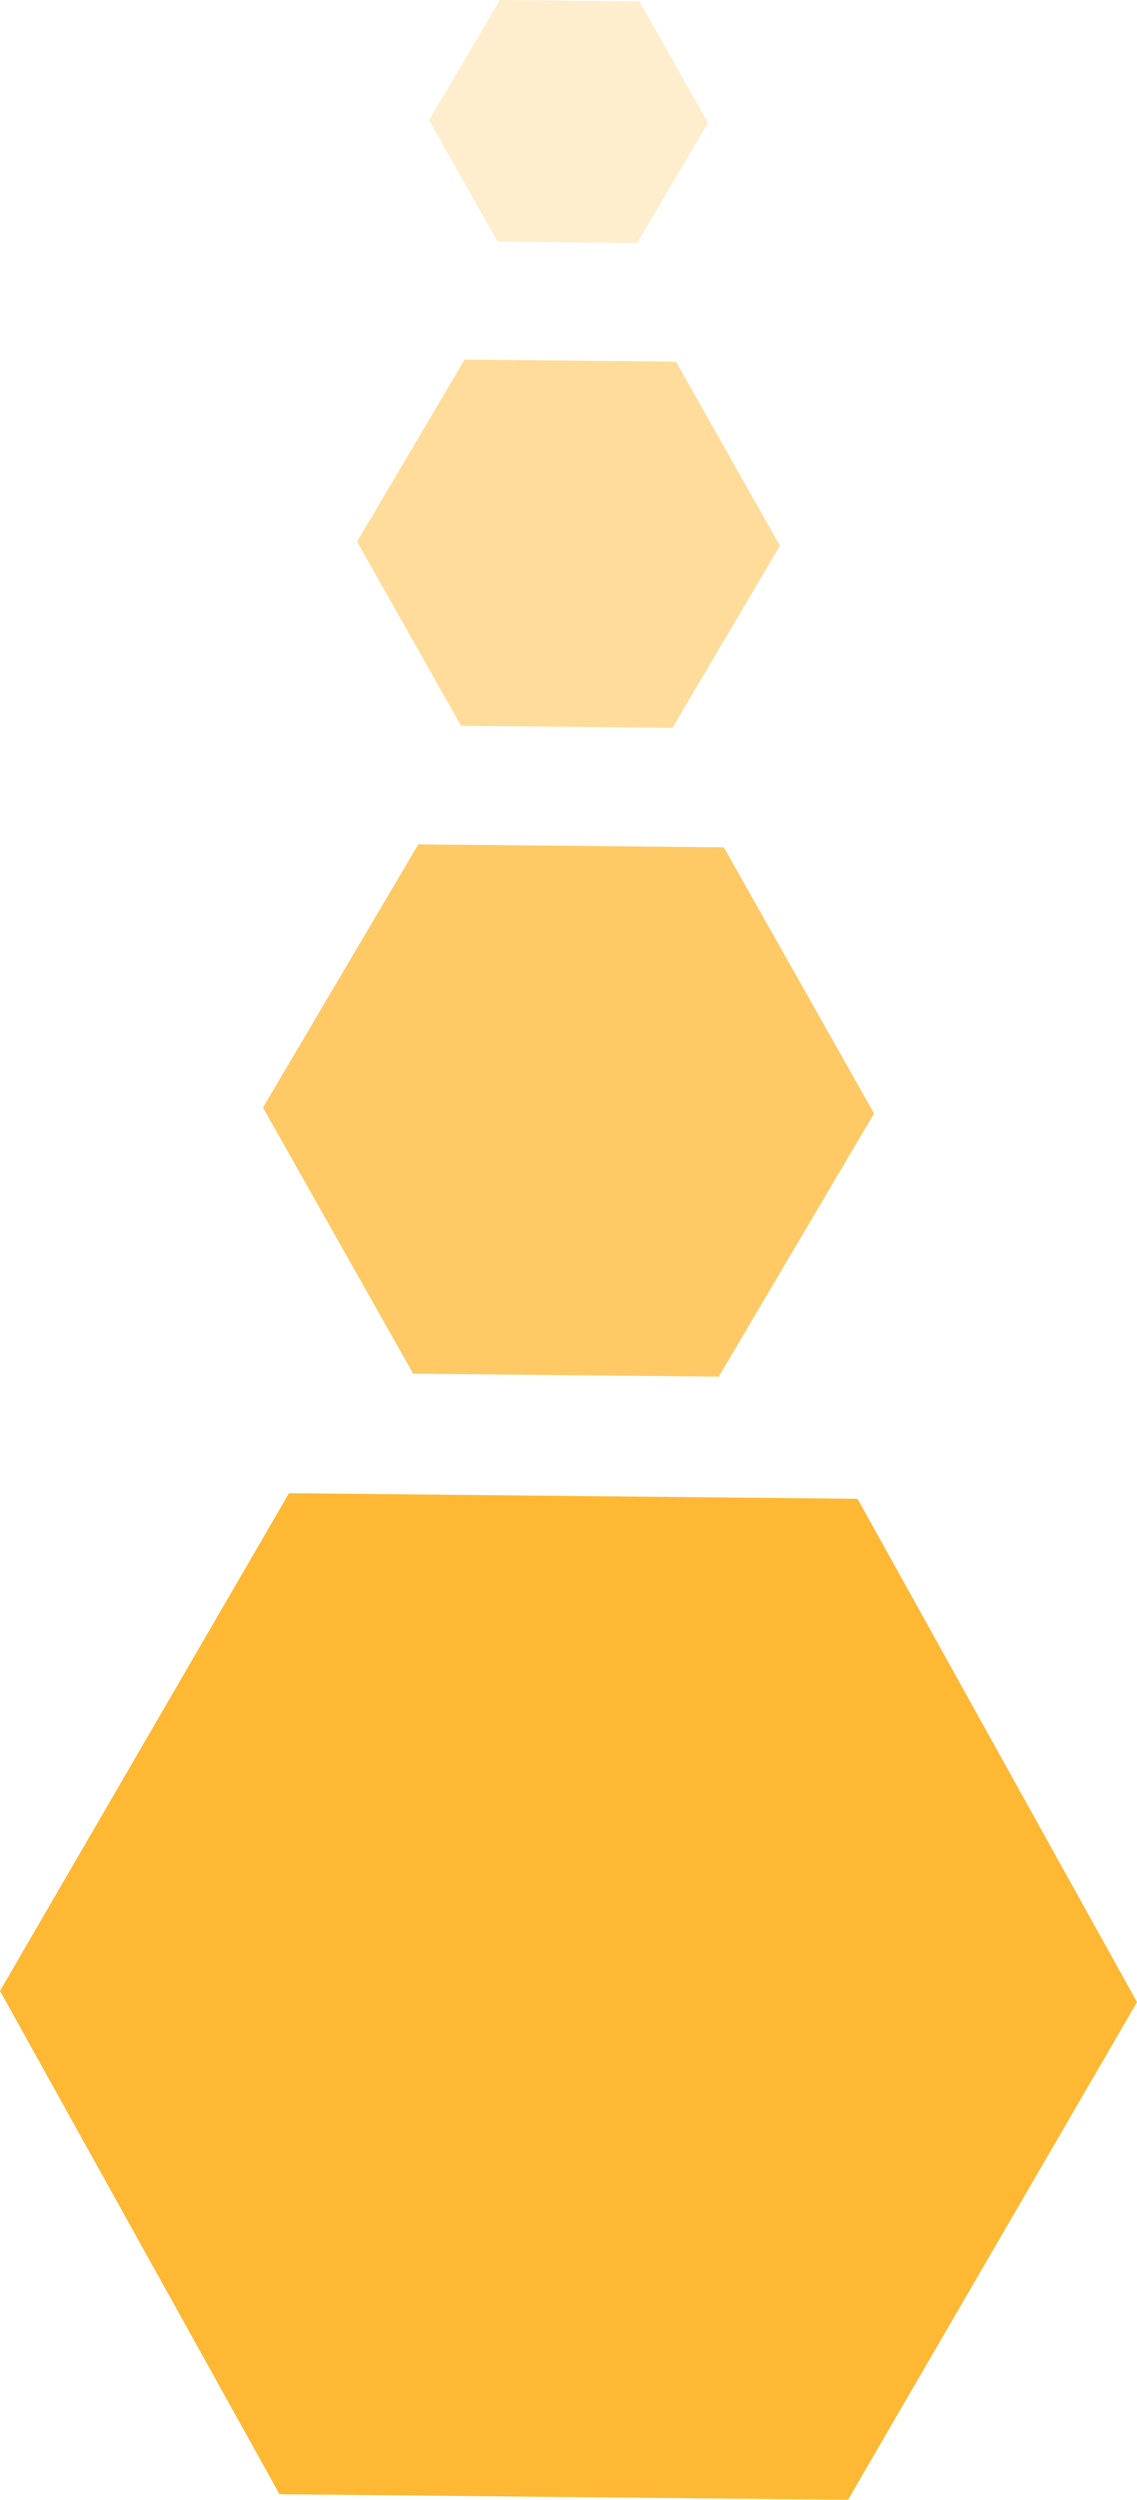 <svg xmlns="http://www.w3.org/2000/svg" xmlns:xlink="http://www.w3.org/1999/xlink" width="122.012" height="268.21" viewBox="0 0 122.012 268.21"><defs><clipPath id="clip-path"><rect id="Rechteck_8920" data-name="Rechteck 8920" width="26.077" height="29.943" fill="none"></rect></clipPath><clipPath id="clip-path-2"><rect id="Rechteck_8919" data-name="Rechteck 8919" width="26.077" height="29.944" fill="none"></rect></clipPath><clipPath id="clip-path-3"><rect id="Rechteck_8920-2" data-name="Rechteck 8920" width="39.508" height="45.366" fill="none"></rect></clipPath><clipPath id="clip-path-5"><rect id="Rechteck_8920-3" data-name="Rechteck 8920" width="57.108" height="65.575" fill="none"></rect></clipPath><clipPath id="clip-path-6"><rect id="Rechteck_8919-3" data-name="Rechteck 8919" width="57.108" height="65.576" fill="none"></rect></clipPath><clipPath id="clip-path-7"><rect id="Rechteck_8920-4" data-name="Rechteck 8920" width="108.001" height="122.012" fill="none"></rect></clipPath><clipPath id="clip-path-8"><rect id="Rechteck_8919-4" data-name="Rechteck 8919" width="107.999" height="122.013" fill="none"></rect></clipPath></defs><g id="Gruppe_12987" data-name="Gruppe 12987" transform="translate(3437.616 -15) rotate(90)"><g id="Gruppe_12978" data-name="Gruppe 12978" transform="translate(15 3361.639)" opacity="0.196"><g id="Gruppe_12977" data-name="Gruppe 12977" transform="translate(0 0)" clip-path="url(#clip-path)"><g id="Gruppe_12976" data-name="Gruppe 12976" transform="translate(0 0)" style="isolation: isolate"><g id="Gruppe_12975" data-name="Gruppe 12975" transform="translate(0 0)"><g id="Gruppe_12974" data-name="Gruppe 12974" clip-path="url(#clip-path-2)"><path id="Pfad_22952" data-name="Pfad 22952" d="M0,22.332l12.894,7.611,13.038-7.36.145-14.972L13.183,0,.145,7.36Z" transform="translate(0 0)" fill="#ffa600"></path></g></g></g></g></g><g id="Gruppe_12979" data-name="Gruppe 12979" transform="translate(53.582 3353.927)" opacity="0.397"><g id="Gruppe_12977-2" data-name="Gruppe 12977" transform="translate(0 0)" clip-path="url(#clip-path-3)"><g id="Gruppe_12976-2" data-name="Gruppe 12976" transform="translate(0 0)" style="isolation: isolate"><g id="Gruppe_12975-2" data-name="Gruppe 12975" transform="translate(0 0)"><g id="Gruppe_12974-2" data-name="Gruppe 12974" clip-path="url(#clip-path-3)"><path id="Pfad_22952-2" data-name="Pfad 22952" d="M0,33.834,19.535,45.366,39.288,34.215l.22-22.683L19.974,0,.22,11.151Z" transform="translate(0 0)" fill="#ffa600"></path></g></g></g></g></g><g id="Gruppe_12980" data-name="Gruppe 12980" transform="translate(105.596 3343.823)" opacity="0.603"><g id="Gruppe_12977-3" data-name="Gruppe 12977" transform="translate(0 0)" clip-path="url(#clip-path-5)"><g id="Gruppe_12976-3" data-name="Gruppe 12976" transform="translate(0 -0.001)" style="isolation: isolate"><g id="Gruppe_12975-3" data-name="Gruppe 12975" transform="translate(0 0)"><g id="Gruppe_12974-3" data-name="Gruppe 12974" clip-path="url(#clip-path-6)"><path id="Pfad_22952-3" data-name="Pfad 22952" d="M0,48.907,28.237,65.575,56.79,49.457l.318-32.788L28.871,0,.318,16.118Z" transform="translate(0 0)" fill="#ffa600"></path></g></g></g></g></g><g id="Gruppe_12981" data-name="Gruppe 12981" transform="translate(175.209 3315.604)" opacity="0.8"><g id="Gruppe_12977-4" data-name="Gruppe 12977" transform="translate(0 0)" clip-path="url(#clip-path-7)"><g id="Gruppe_12976-4" data-name="Gruppe 12976" transform="translate(0 -0.001)" style="isolation: isolate"><g id="Gruppe_12975-4" data-name="Gruppe 12975" transform="translate(0 0)"><g id="Gruppe_12974-4" data-name="Gruppe 12974" clip-path="url(#clip-path-8)"><path id="Pfad_22952-4" data-name="Pfad 22952" d="M0,91l53.4,31.014,54-29.991.6-61.007L54.6,0,.6,29.991Z" transform="translate(0 0)" fill="#ffa600"></path></g></g></g></g></g></g></svg>